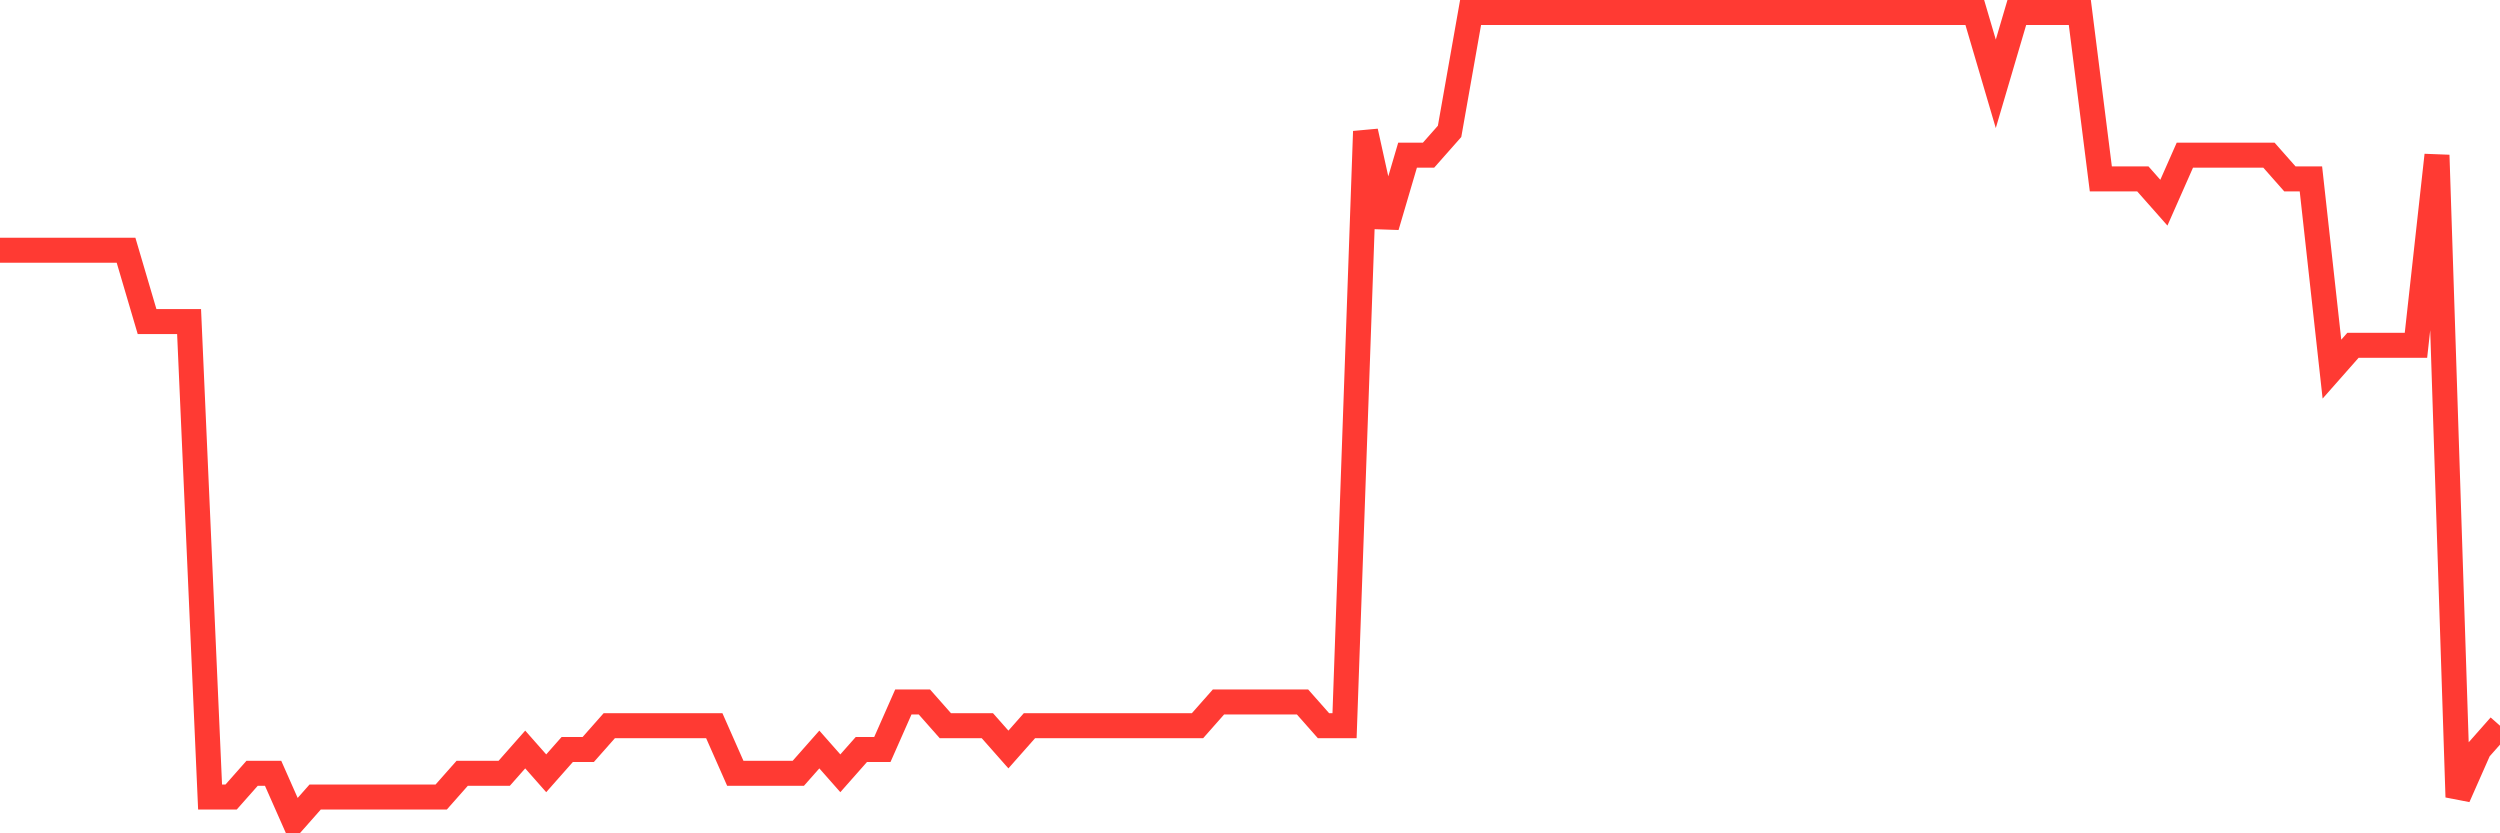 <svg
  xmlns="http://www.w3.org/2000/svg"
  xmlns:xlink="http://www.w3.org/1999/xlink"
  width="120"
  height="40"
  viewBox="0 0 120 40"
  preserveAspectRatio="none"
>
  <polyline
    points="0,12.012 1.008,12.012 2.017,12.012 3.025,12.012 4.034,12.012 5.042,12.012 6.05,12.012 7.059,15.435 8.067,15.435 9.076,15.435 10.084,38.259 11.092,38.259 12.101,37.118 13.109,37.118 14.118,39.4 15.126,38.259 16.134,38.259 17.143,38.259 18.151,38.259 19.16,38.259 20.168,38.259 21.176,38.259 22.185,37.118 23.193,37.118 24.202,37.118 25.21,35.976 26.218,37.118 27.227,35.976 28.235,35.976 29.244,34.835 30.252,34.835 31.261,34.835 32.269,34.835 33.277,34.835 34.286,34.835 35.294,37.118 36.303,37.118 37.311,37.118 38.319,37.118 39.328,35.976 40.336,37.118 41.345,35.976 42.353,35.976 43.361,33.694 44.37,33.694 45.378,34.835 46.387,34.835 47.395,34.835 48.403,35.976 49.412,34.835 50.42,34.835 51.429,34.835 52.437,34.835 53.445,34.835 54.454,34.835 55.462,34.835 56.471,34.835 57.479,34.835 58.487,33.694 59.496,33.694 60.504,33.694 61.513,33.694 62.521,33.694 63.529,34.835 64.538,34.835 65.546,6.306 66.555,10.871 67.563,7.447 68.571,7.447 69.58,6.306 70.588,0.6 71.597,0.6 72.605,0.6 73.613,0.6 74.622,0.6 75.63,0.6 76.639,0.6 77.647,0.6 78.655,0.6 79.664,0.6 80.672,0.6 81.681,0.6 82.689,0.6 83.697,0.6 84.706,0.6 85.714,0.6 86.723,0.6 87.731,0.6 88.739,0.6 89.748,0.6 90.756,0.6 91.765,0.6 92.773,0.6 93.782,0.6 94.79,0.6 95.798,4.024 96.807,0.6 97.815,0.6 98.824,0.6 99.832,0.6 100.84,8.588 101.849,8.588 102.857,8.588 103.866,9.729 104.874,7.447 105.882,7.447 106.891,7.447 107.899,7.447 108.908,7.447 109.916,8.588 110.924,8.588 111.933,17.718 112.941,16.576 113.95,16.576 114.958,16.576 115.966,16.576 116.975,7.447 117.983,38.259 118.992,35.976 120,34.835"
    fill="none"
    stroke="#ff3a33"
    stroke-width="1.2"
  >
  </polyline>
</svg>